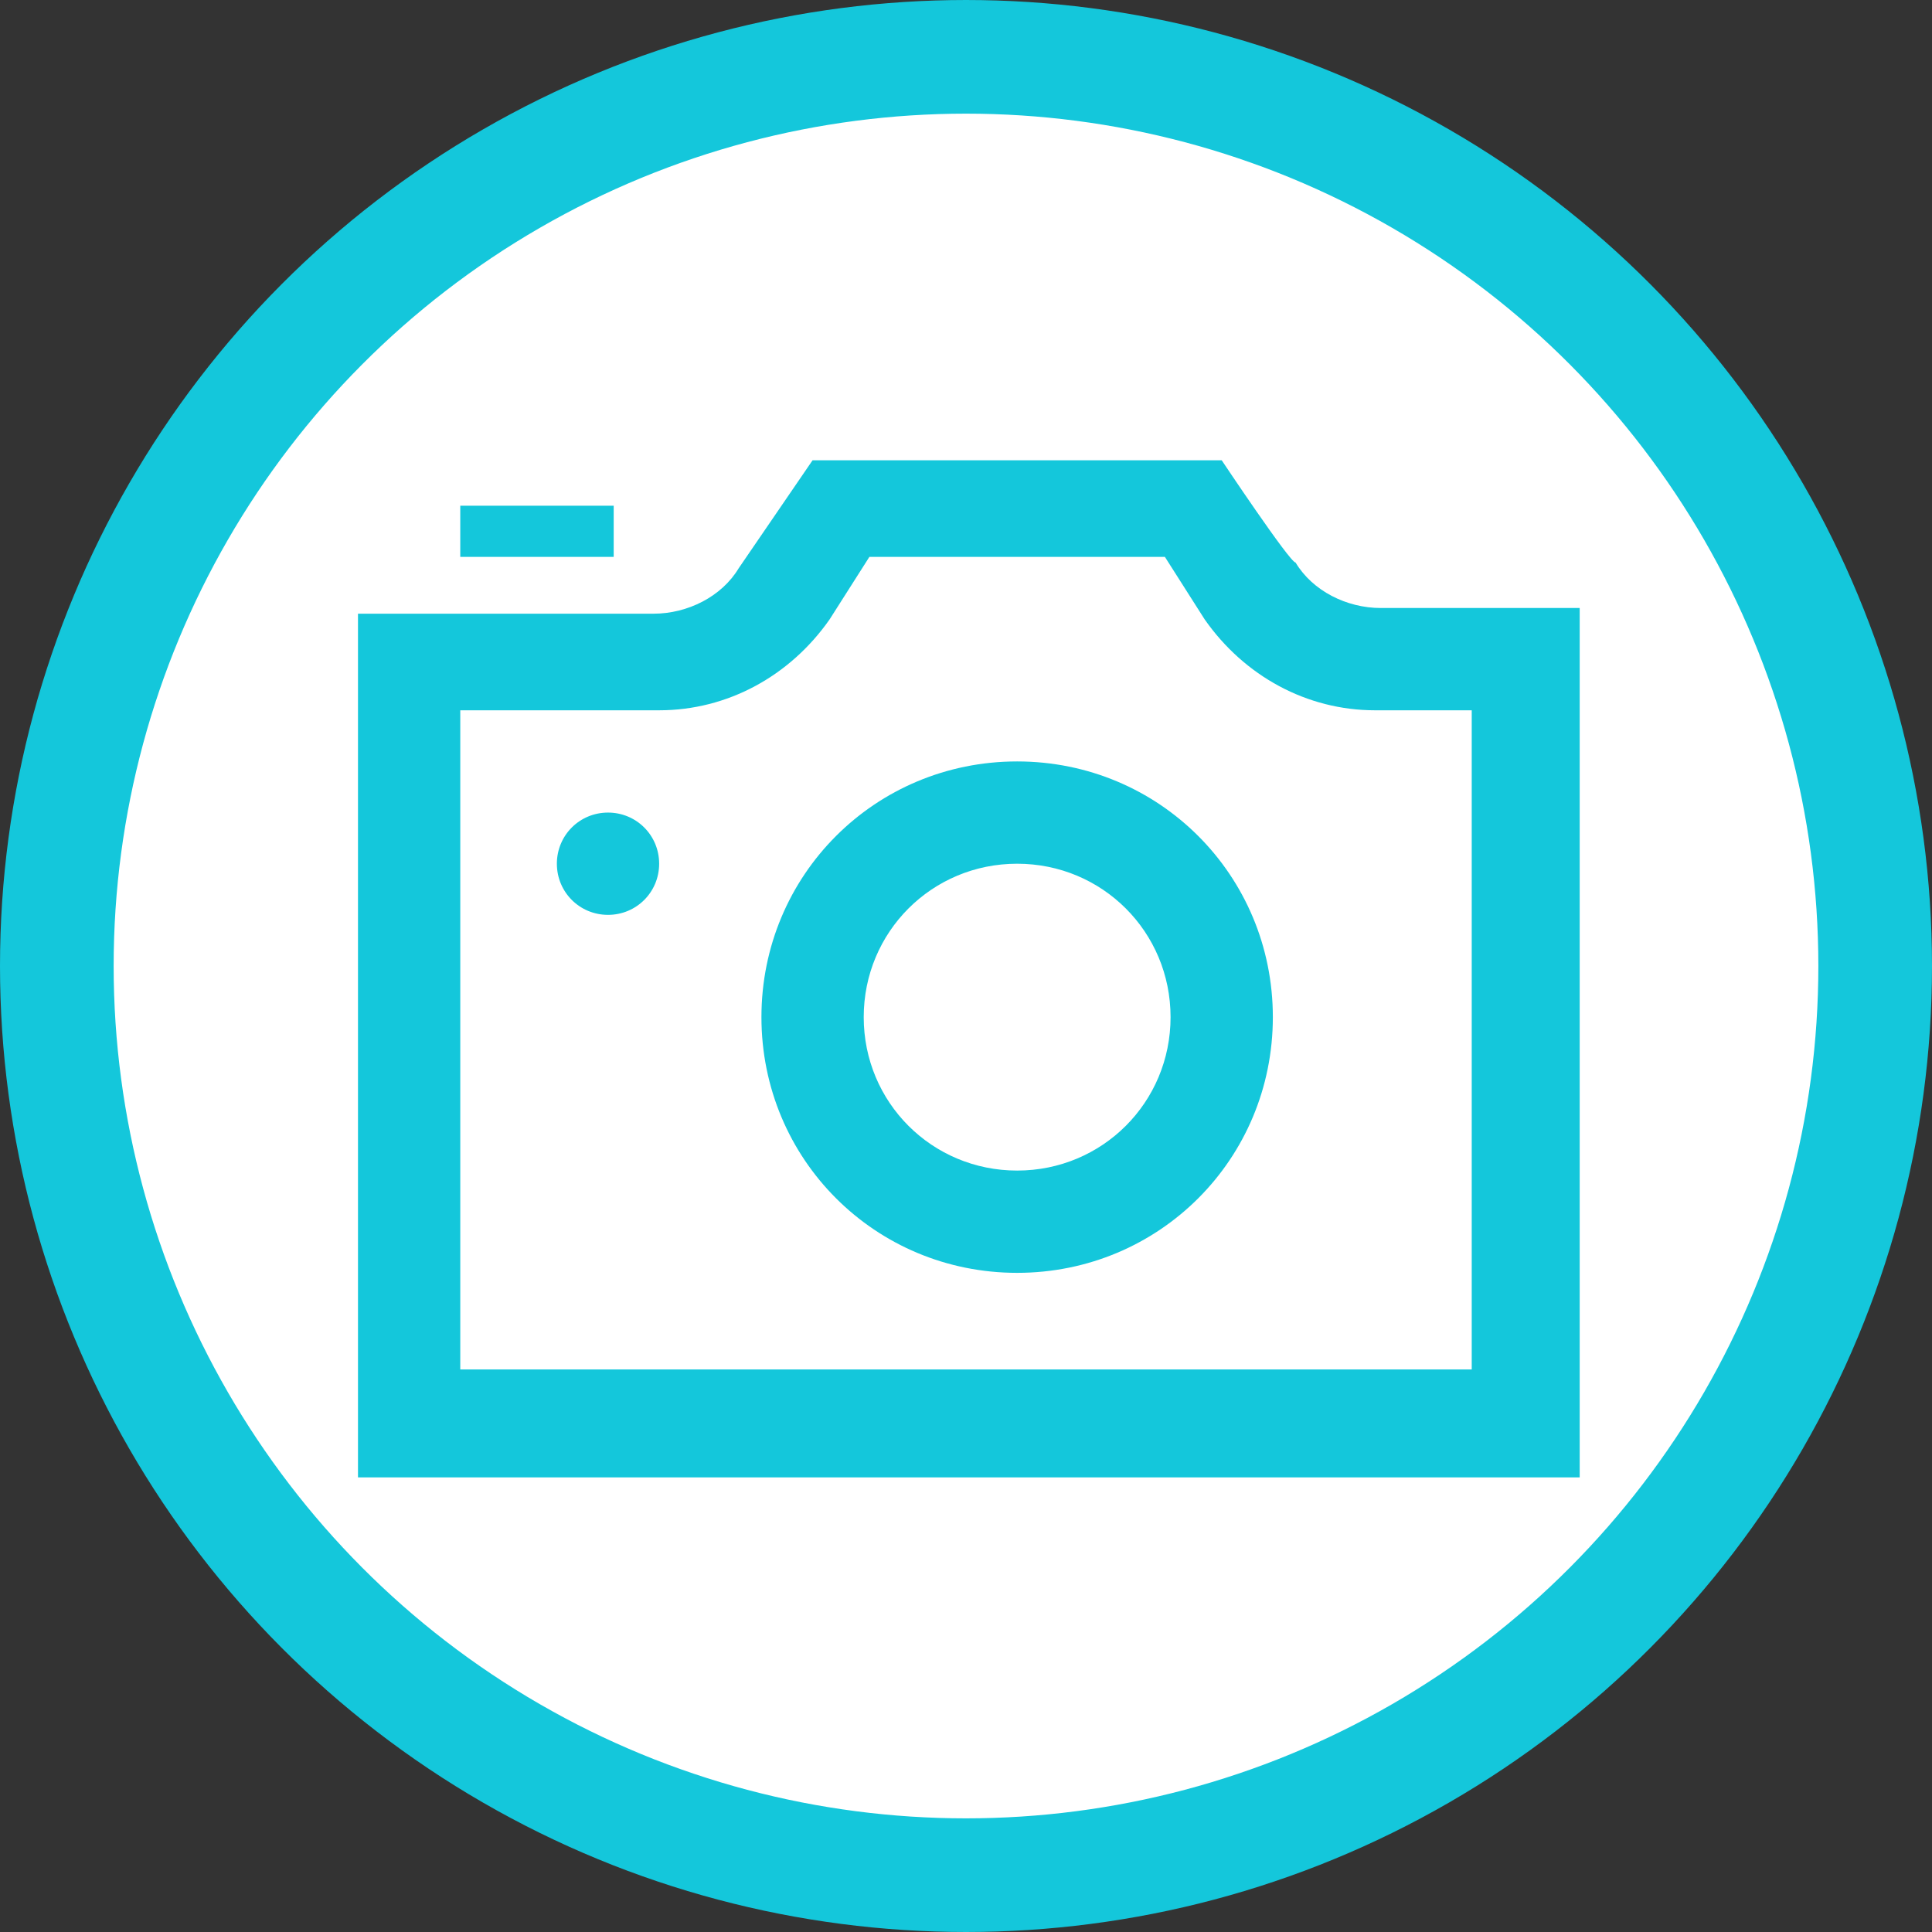 <?xml version="1.0" encoding="utf-8"?>
<!-- Generator: Adobe Illustrator 24.3.0, SVG Export Plug-In . SVG Version: 6.00 Build 0)  -->
<svg version="1.1" id="Calque_1" xmlns="http://www.w3.org/2000/svg" xmlns:xlink="http://www.w3.org/1999/xlink" x="0px" y="0px"
	 viewBox="0 0 34 34" style="enable-background:new 0 0 34 34;" xml:space="preserve">
<rect x="0" y="0" width="34" height="34" fill="#333333" stroke="none"/>
<style type="text/css">
	.st0{fill:#FFFFFF;stroke:#14C7DB;stroke-width:2;}
	.st1{display:none;}
	.st2{display:inline;}
	.st3{display:inline;clip-path:url(#SVGID_2_);}
	.st4{fill:#0DB252;}
	.st5{fill:#14C7DB;}
</style>
<circle class="st0" cx="17" cy="17" r="16"/>
<g class="st1">
	<defs>
		<rect id="SVGID_1_" x="4.3" y="2.9" width="26.6" height="26.6"/>
	</defs>
	<clipPath id="SVGID_2_" class="st2">
		<use xlink:href="#SVGID_1_"  style="overflow:visible;"/>
	</clipPath>
	<g class="st3">
		<path class="st4" d="M30.2,24.3l-4.5,1.3l-1.3-4.5l2,1.1c0.8-1.4,1.3-3.1,1.3-4.9c0-4.1-2.5-7.6-6-9.2L22.3,6
			c4.4,1.8,7.5,6.2,7.5,11.3c0,2.2-0.6,4.2-1.6,6L30.2,24.3L30.2,24.3z M17.6,27.3c-3.7,0-6.9-2-8.7-5l2-1.1l-4.6-1.2l-1.2,4.6
			l1.9-1.1c2.1,3.7,6,6.1,10.6,6.1c2.4,0,4.7-0.7,6.6-2l-1.4-1.8C21.4,26.7,19.6,27.3,17.6,27.3z M7.7,17.4l0-0.1
			c0-5.1,3.9-9.4,8.9-9.9l0,2.1l3.3-3.3l-3.3-3.3l0,2.3C10.3,5.7,5.4,10.9,5.4,17.3l0,0.4L7.7,17.4L7.7,17.4z M14.5,16.8
			c-0.3,1-0.2,2,0.5,2.9c1-1.5,2.9-3.1,4.2-3.4c-2.7,1.9-4.1,4.6-4.3,7.7h1.1c0-1.2,0.1-2.6,0.6-3.3c1,0.3,2.1,0.1,3.1-0.7
			c1.9-1.6,1.2-5.7,4.6-6.2C19.6,11.4,15.3,14,14.5,16.8L14.5,16.8z"/>
	</g>
</g>
<path class="st5" d="M10.7,9.8H8.1V8.9h2.7V9.8z M20.5,9.8l0.7,1.1c0.7,1,1.8,1.6,3,1.6h1.7v11.6H8.1V12.5h3.5c1.2,0,2.3-0.6,3-1.6
	l0.7-1.1H20.5z M21.5,8.1h-7.2l-1.3,1.9c-0.3,0.5-0.9,0.8-1.5,0.8H6.3v15.2h21.5V10.7h-3.5c-0.6,0-1.2-0.3-1.5-0.8
	C22.7,9.9,21.5,8.1,21.5,8.1z M11.6,15.2c0-0.5-0.4-0.9-0.9-0.9s-0.9,0.4-0.9,0.9s0.4,0.9,0.9,0.9S11.6,15.7,11.6,15.2z M17.9,15.2
	c1.5,0,2.7,1.2,2.7,2.7c0,1.5-1.2,2.7-2.7,2.7c-1.5,0-2.7-1.2-2.7-2.7C15.2,16.4,16.4,15.2,17.9,15.2z M17.9,13.4
	c-2.5,0-4.5,2-4.5,4.5c0,2.5,2,4.5,4.5,4.5c2.5,0,4.5-2,4.5-4.5C22.4,15.4,20.4,13.4,17.9,13.4z"/>
</svg>
